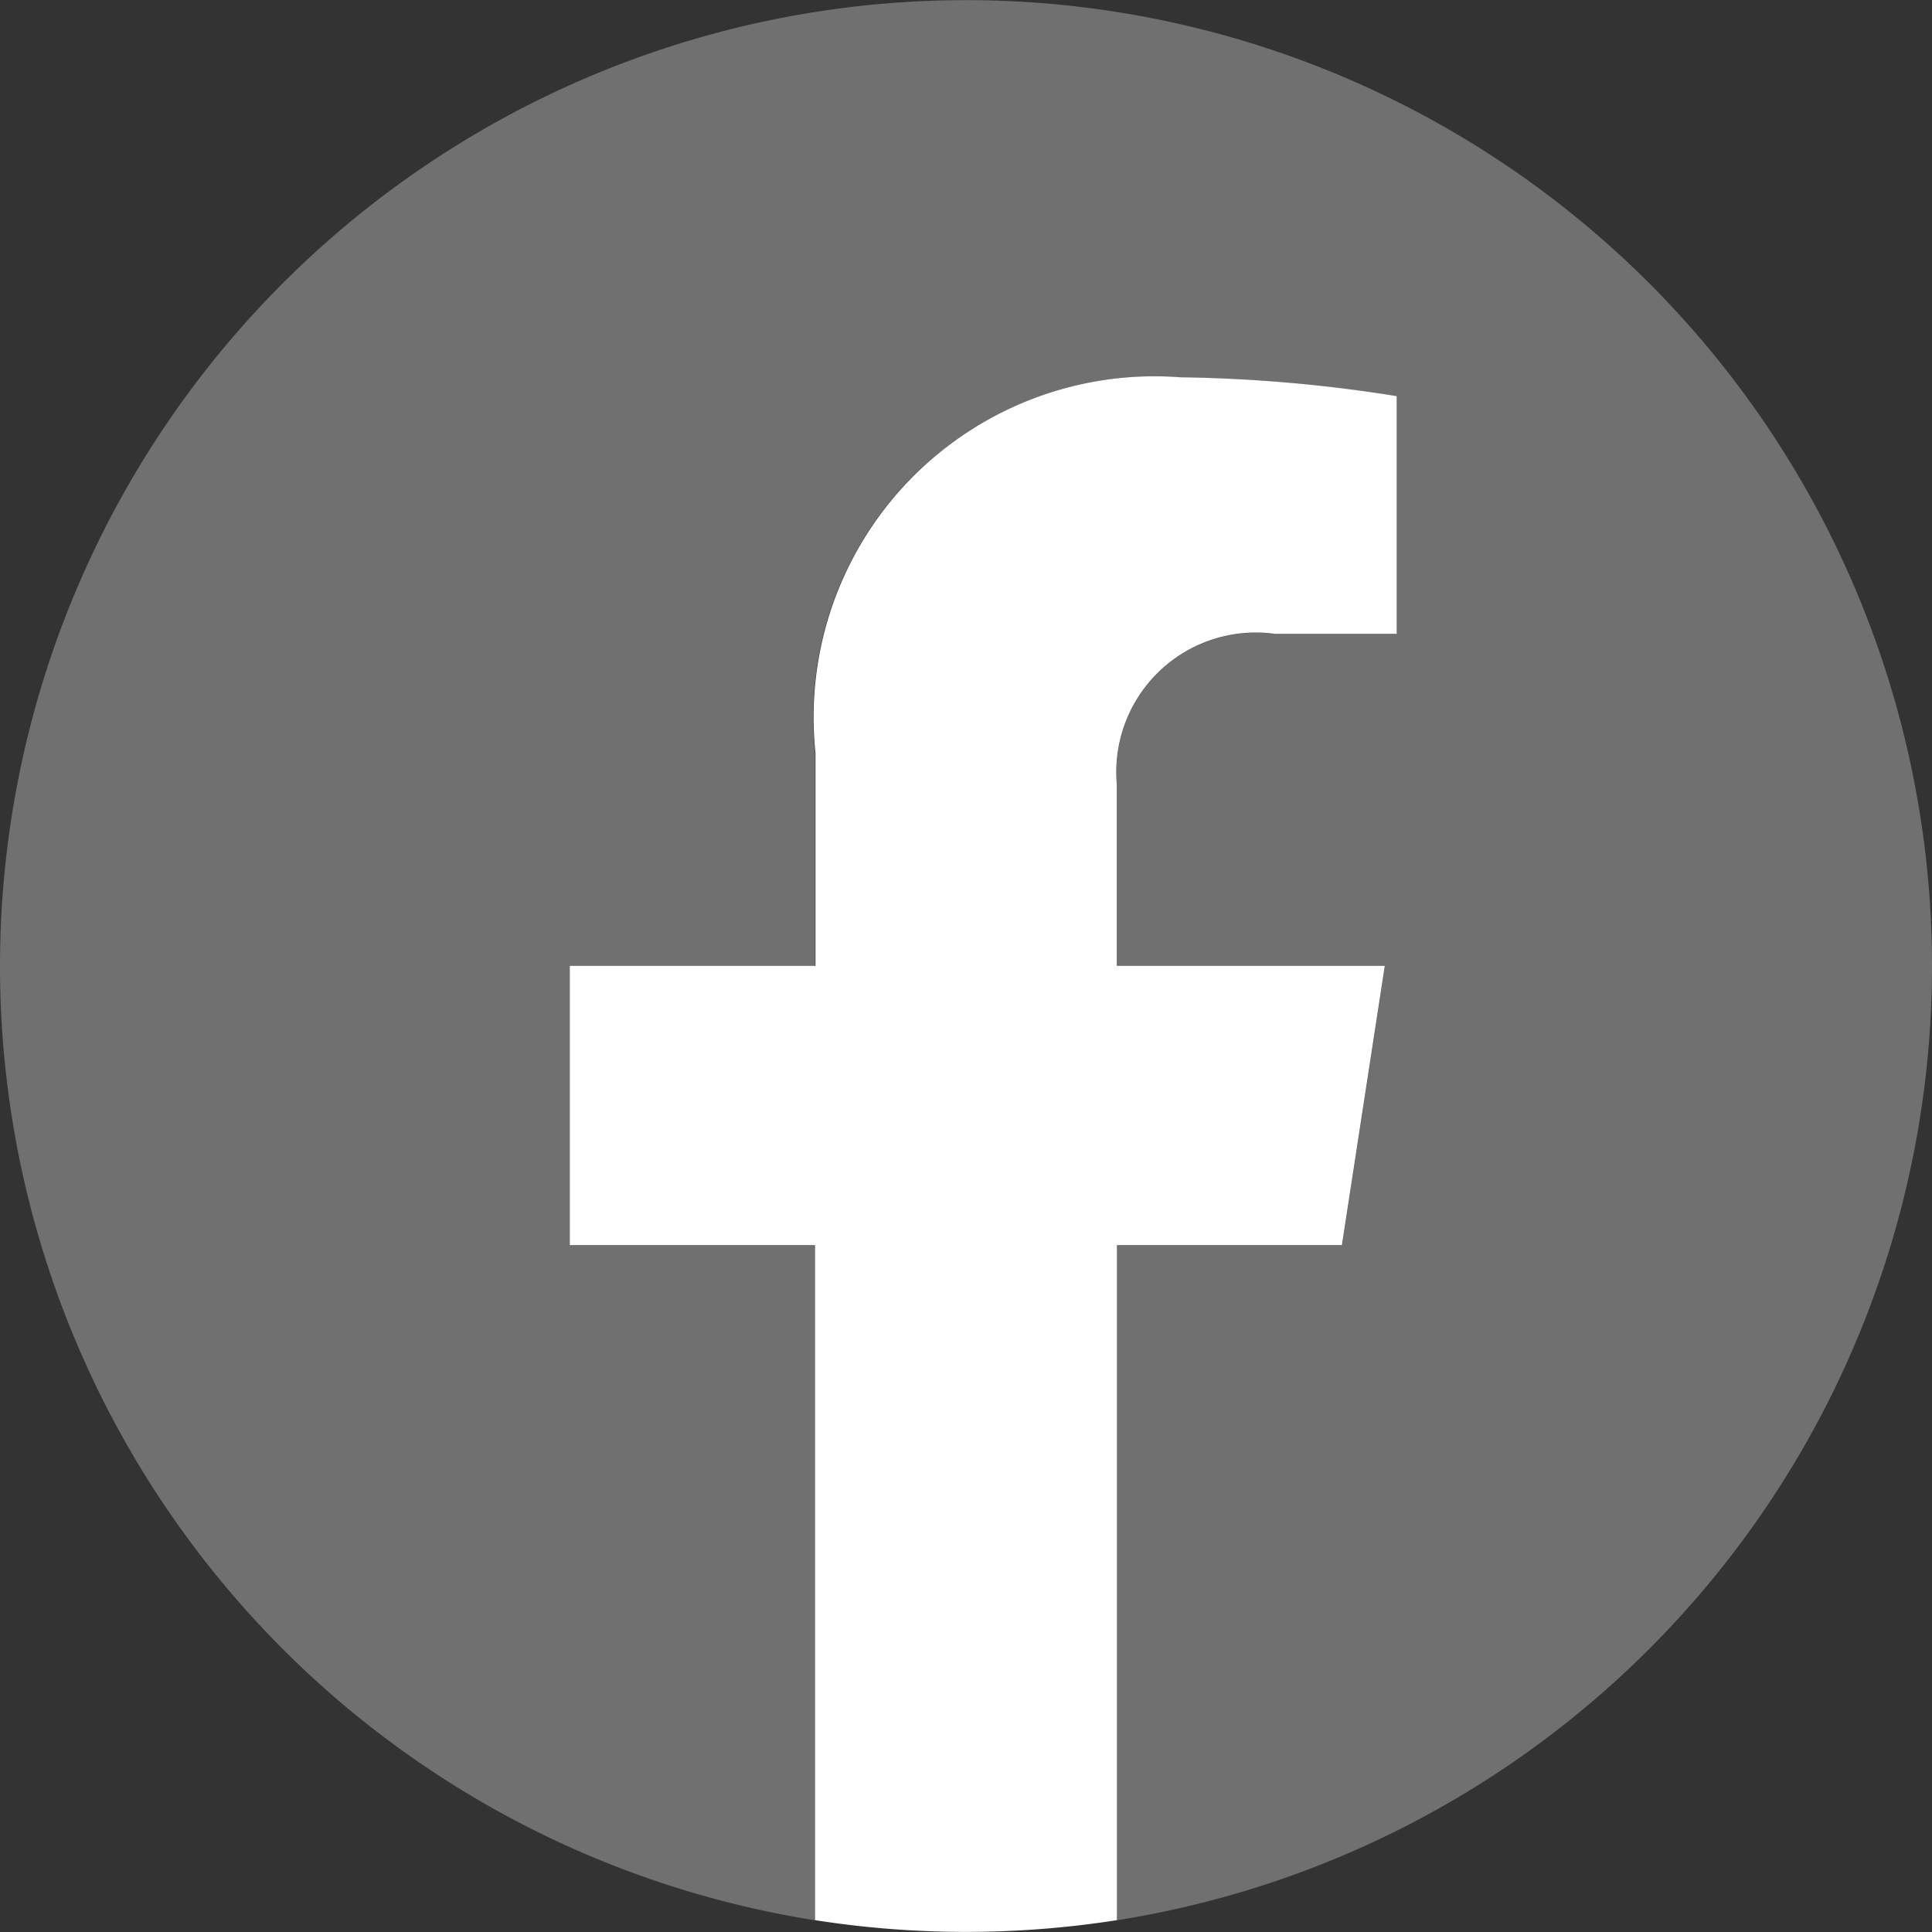 <svg xmlns="http://www.w3.org/2000/svg" width="17.124" height="17.124" viewBox="0 0 17.124 17.124">
  <rect x="0" y="0" width="17.124" height="17.124" fill="#333333" stroke="none"/>
  <g id="グループ_2463" data-name="グループ 2463" transform="translate(0 0)">
    <path id="パス_410" data-name="パス 410" d="M17.124,8.562a8.562,8.562,0,1,0-9.9,8.458V11.037H5.05V8.562H7.224V6.676a3.021,3.021,0,0,1,3.234-3.331,13.166,13.166,0,0,1,1.917.167V5.619h-1.08A1.237,1.237,0,0,0,9.9,6.956V8.562h2.375l-.38,2.475H9.9V17.02A8.564,8.564,0,0,0,17.124,8.562Z" transform="translate(0 0)" fill="#707070"/>
    <path id="パス_411" data-name="パス 411" d="M308.844,207.692l.38-2.475h-2.375v-1.606a1.237,1.237,0,0,1,1.4-1.337h1.08v-2.107a13.166,13.166,0,0,0-1.917-.167,3.021,3.021,0,0,0-3.234,3.331v1.886H302v2.475h2.174v5.983a8.652,8.652,0,0,0,2.676,0v-5.983Z" transform="translate(-296.95 -196.656)" fill="#fff"/>
  </g>
</svg>
